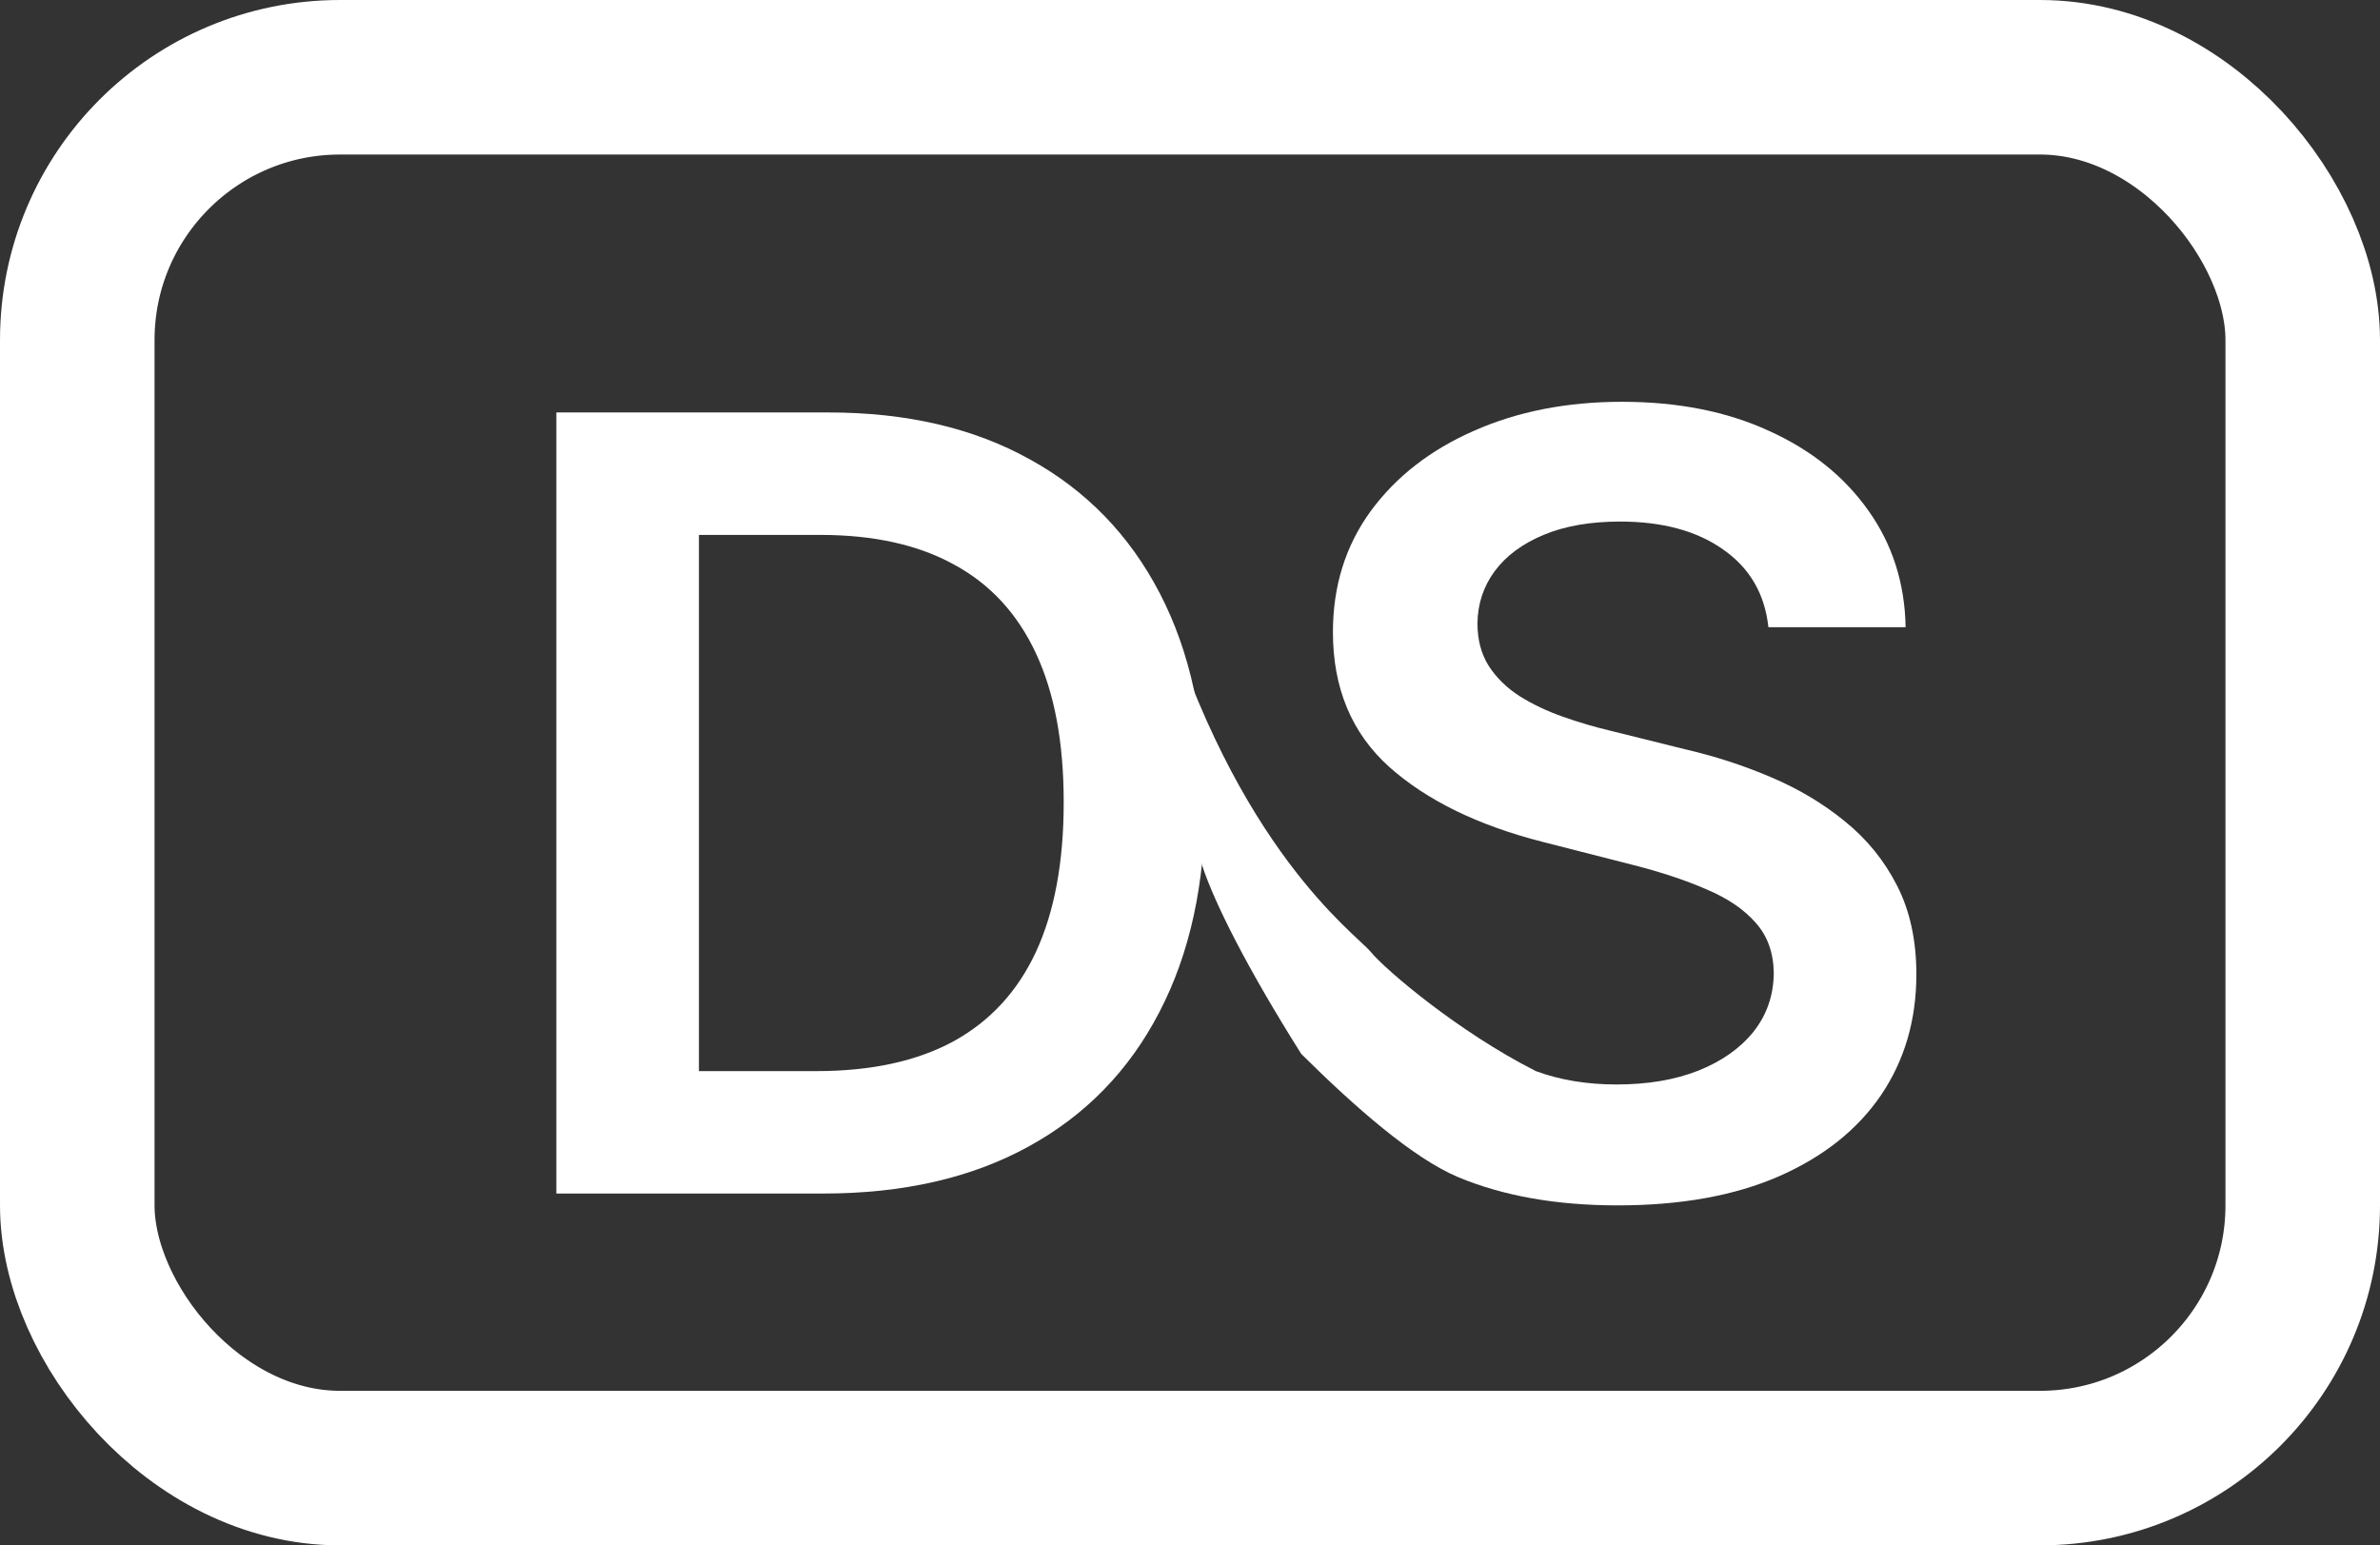 <svg width="77" height="50" viewBox="0 0 77 50" fill="none" xmlns="http://www.w3.org/2000/svg">
<rect x="0" y="0" width="77" height="50" fill="#333333" stroke="none"/>
<rect x="2.5" y="2.5" width="72" height="45" rx="8.5" stroke="white" stroke-width="5"/>
<path d="M26.63 38.617H18V13.345H26.804C29.332 13.345 31.504 13.851 33.319 14.863C35.143 15.867 36.544 17.311 37.522 19.195C38.501 21.078 38.99 23.332 38.99 25.957C38.99 28.589 38.496 30.852 37.51 32.744C36.532 34.636 35.118 36.088 33.27 37.1C31.429 38.111 29.216 38.617 26.63 38.617ZM22.613 34.656H26.406C28.18 34.656 29.66 34.336 30.845 33.694C32.03 33.044 32.922 32.077 33.518 30.794C34.115 29.502 34.414 27.89 34.414 25.957C34.414 24.024 34.115 22.419 33.518 21.144C32.922 19.861 32.039 18.902 30.87 18.269C29.709 17.627 28.267 17.307 26.543 17.307H22.613V34.656Z" fill="white"/>
<path d="M57.213 20.293C57.097 19.215 56.608 18.376 55.745 17.776C54.892 17.175 53.781 16.875 52.413 16.875C51.451 16.875 50.626 17.019 49.938 17.307C49.25 17.595 48.724 17.985 48.359 18.479C47.994 18.973 47.808 19.536 47.8 20.169C47.8 20.696 47.92 21.152 48.16 21.539C48.409 21.926 48.745 22.255 49.167 22.526C49.59 22.79 50.059 23.012 50.573 23.193C51.087 23.374 51.605 23.526 52.127 23.649L54.514 24.242C55.476 24.464 56.4 24.764 57.287 25.142C58.183 25.521 58.983 25.998 59.687 26.574C60.4 27.15 60.964 27.845 61.378 28.659C61.793 29.474 62 30.428 62 31.522C62 33.003 61.619 34.307 60.856 35.434C60.093 36.553 58.991 37.429 57.548 38.062C56.114 38.687 54.378 39 52.338 39C50.357 39 48.637 38.696 47.178 38.087C45.727 37.478 43.851 35.837 42.1 34.1C40.349 31.32 39.299 29.235 38.885 27.98L37.522 19.195C39.999 27.498 43.862 30.21 44.343 30.794C44.824 31.378 47.178 33.385 49.69 34.656C50.469 34.944 51.339 35.088 52.301 35.088C53.304 35.088 54.183 34.94 54.937 34.644C55.7 34.34 56.297 33.92 56.728 33.385C57.159 32.842 57.379 32.209 57.387 31.485C57.379 30.827 57.184 30.284 56.802 29.856C56.421 29.42 55.886 29.058 55.198 28.77C54.519 28.474 53.723 28.211 52.811 27.98L49.913 27.24C47.816 26.705 46.158 25.895 44.94 24.809C43.729 23.715 43.124 22.263 43.124 20.453C43.124 18.964 43.53 17.66 44.343 16.541C45.163 15.423 46.279 14.555 47.688 13.938C49.097 13.313 50.693 13 52.475 13C54.282 13 55.866 13.313 57.225 13.938C58.593 14.555 59.666 15.415 60.446 16.517C61.225 17.611 61.627 18.87 61.652 20.293H57.213Z" fill="white"/>
</svg>
